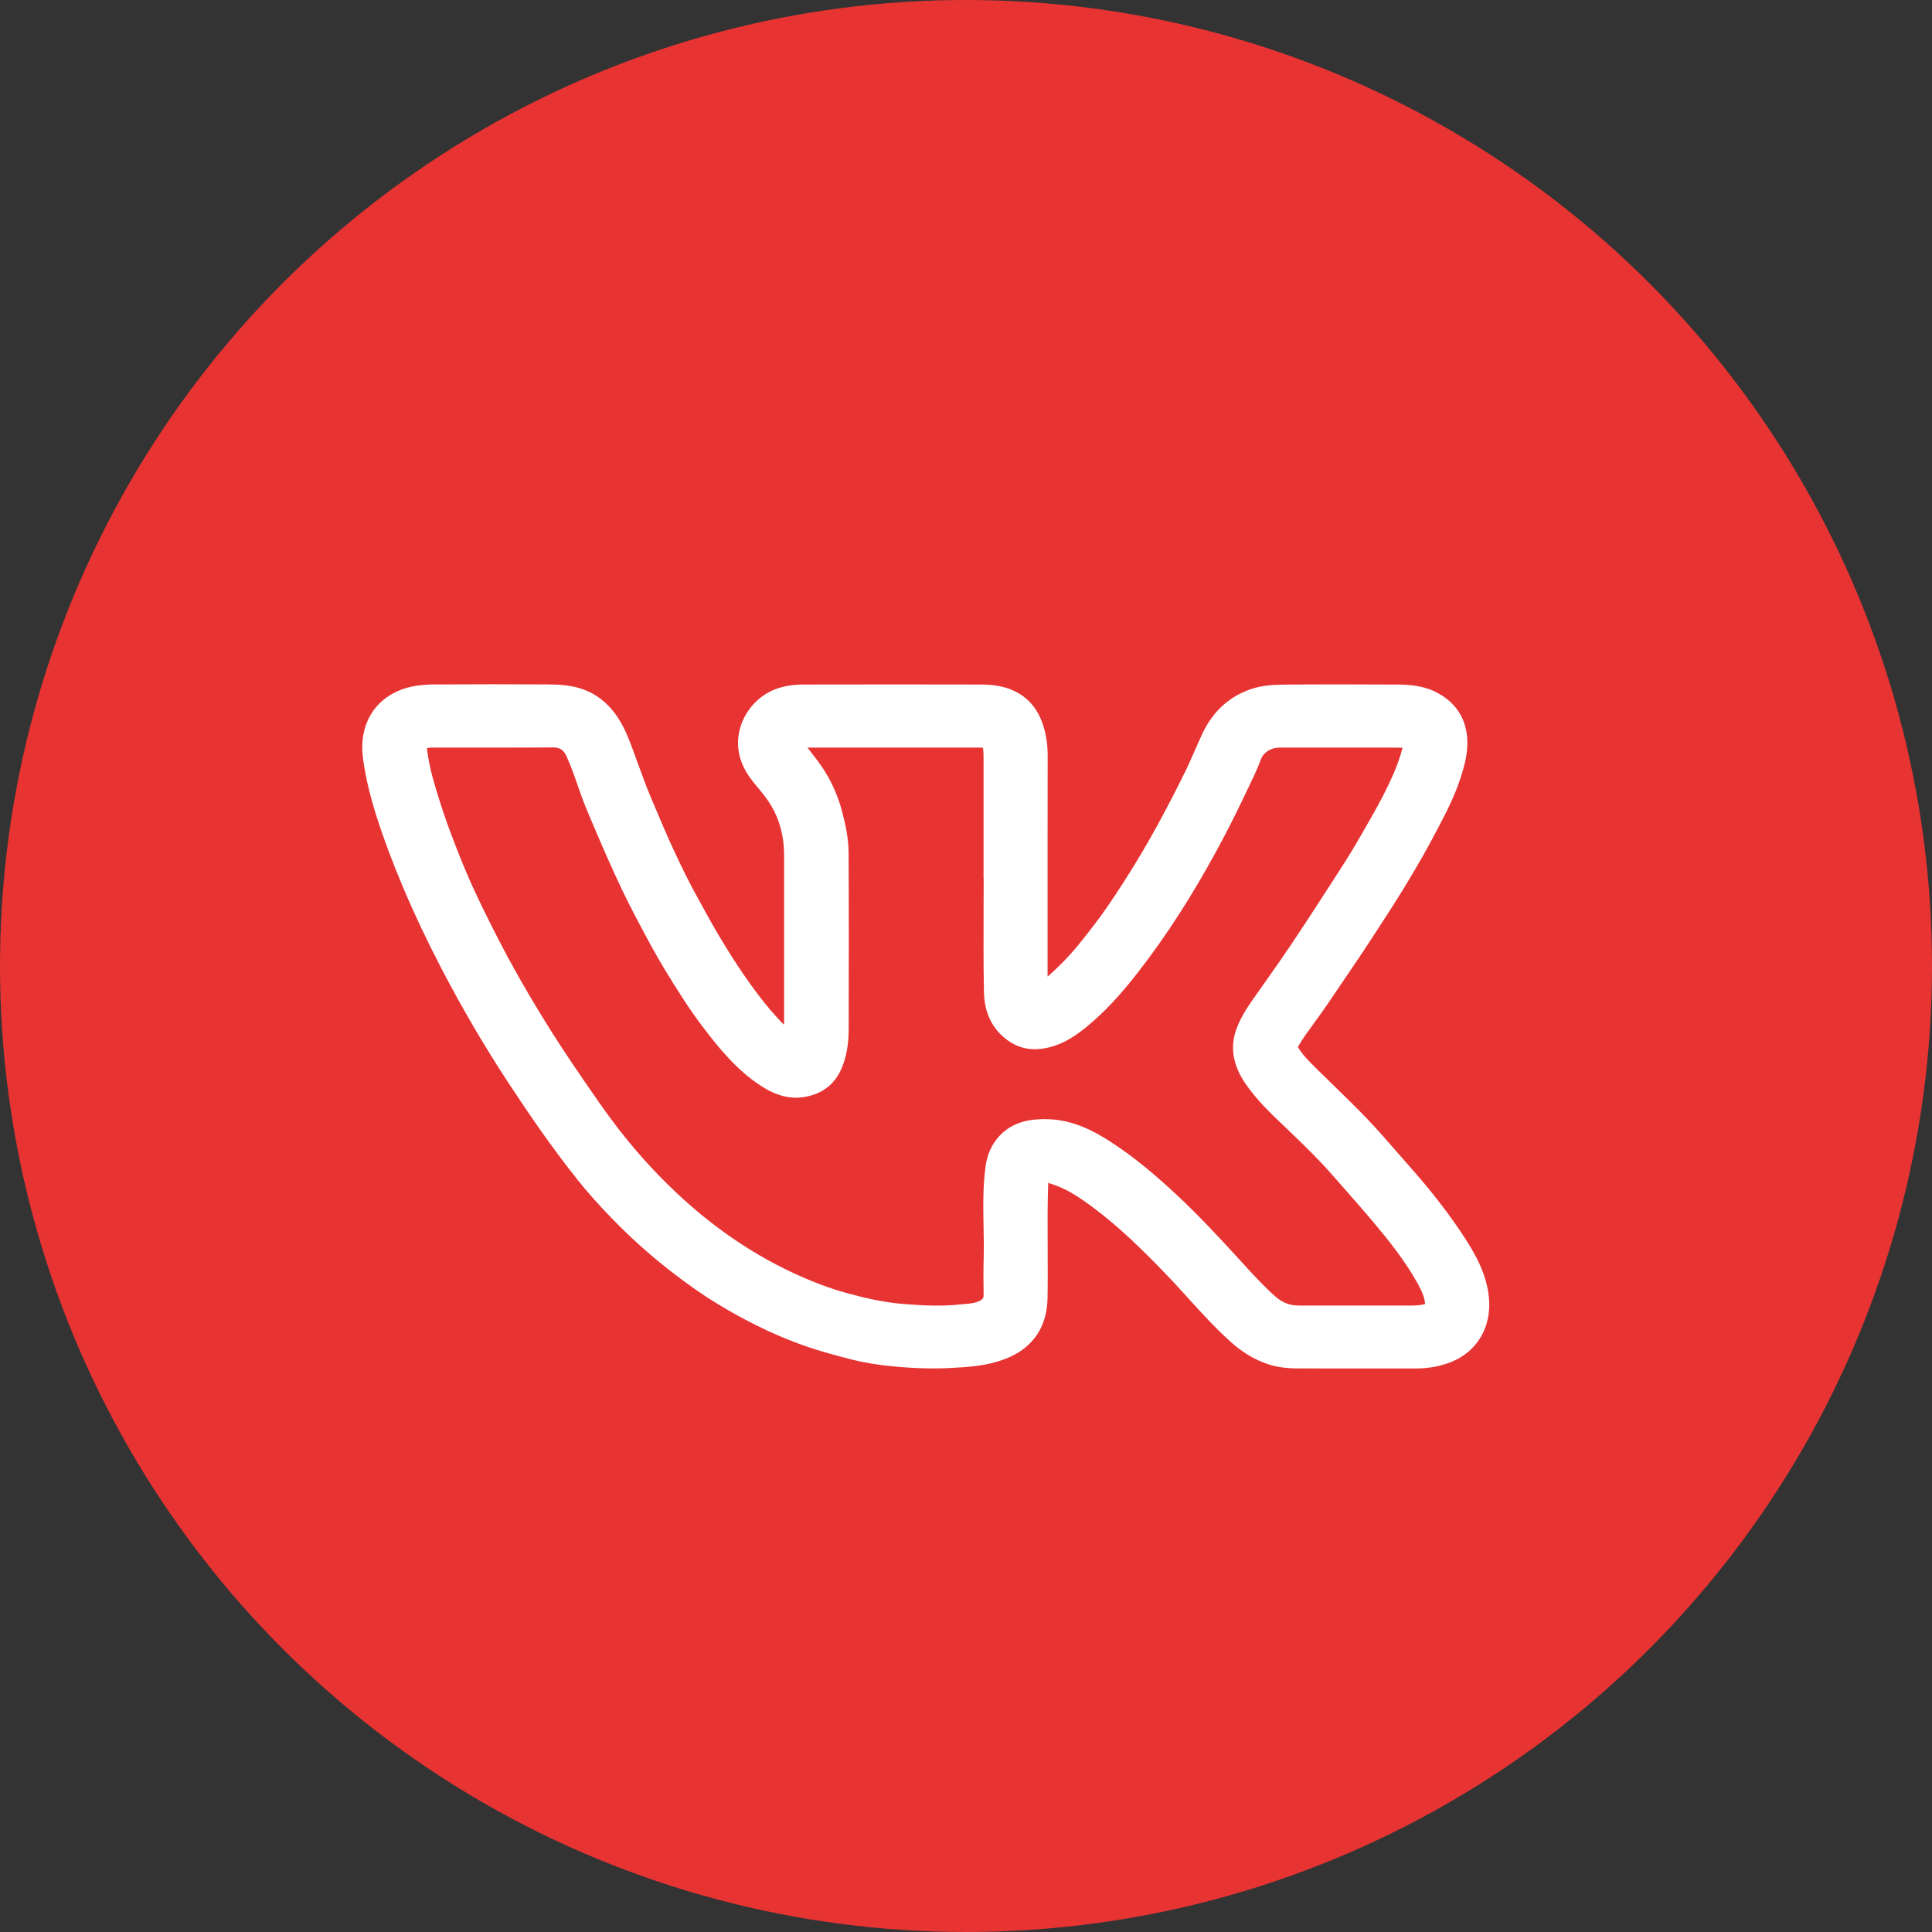 <?xml version="1.0" encoding="UTF-8"?> <svg xmlns="http://www.w3.org/2000/svg" width="48" height="48" viewBox="0 0 48 48" fill="none"><rect x="0" y="0" width="48" height="48" fill="#333333" stroke="none"/> <circle cx="24" cy="24" r="24" fill="#E83333"></circle> <path d="M36.994 32.263C36.945 31.677 36.666 31.178 36.4 30.768C36.032 30.199 35.588 29.622 35.042 29.004C34.942 28.892 34.841 28.775 34.743 28.663C34.491 28.373 34.23 28.074 33.96 27.79C33.706 27.524 33.438 27.264 33.179 27.012C33.032 26.869 32.88 26.722 32.732 26.575L32.689 26.532C32.528 26.372 32.375 26.221 32.261 26.039C32.255 26.03 32.25 26.021 32.246 26.012C32.298 25.923 32.359 25.821 32.425 25.727C32.499 25.622 32.577 25.516 32.651 25.413C32.766 25.254 32.886 25.09 32.998 24.924C33.11 24.757 33.223 24.591 33.336 24.425C33.586 24.058 33.845 23.677 34.092 23.297L34.146 23.214C34.39 22.84 34.641 22.454 34.878 22.067C35.191 21.556 35.457 21.09 35.692 20.639L35.699 20.627C35.912 20.22 36.133 19.799 36.28 19.348C36.383 19.032 36.481 18.693 36.451 18.326C36.411 17.84 36.172 17.471 35.741 17.229C35.4 17.037 35.034 17.01 34.754 17.008C33.7 17.001 32.754 17.001 31.859 17.01C31.639 17.012 31.351 17.027 31.07 17.124C30.53 17.311 30.127 17.684 29.872 18.228C29.807 18.366 29.746 18.508 29.686 18.644C29.605 18.828 29.522 19.018 29.432 19.2C29.237 19.595 29.031 19.995 28.818 20.389C28.442 21.085 28.019 21.781 27.558 22.46C27.34 22.782 27.104 23.086 26.902 23.339C26.641 23.674 26.348 23.983 26.027 24.263V21.514C26.027 21.263 26.027 21.012 26.027 20.761C26.027 20.113 26.027 19.442 26.029 18.782C26.03 18.485 25.988 18.221 25.901 17.972C25.787 17.645 25.595 17.399 25.333 17.239C25.07 17.08 24.771 17.007 24.382 17.007C22.937 17.005 21.443 17.003 19.963 17.007C19.699 17.007 19.48 17.044 19.274 17.119C18.73 17.321 18.344 17.864 18.336 18.441C18.332 18.783 18.459 19.114 18.714 19.428L18.8 19.533C18.936 19.697 19.064 19.851 19.164 20.023C19.375 20.382 19.481 20.793 19.481 21.246C19.481 21.751 19.481 22.256 19.481 22.761C19.481 23.125 19.481 23.49 19.481 23.854C19.481 24.349 19.481 24.905 19.48 25.459C19.461 25.443 19.444 25.426 19.427 25.409C19.227 25.2 19.039 24.98 18.864 24.749C18.526 24.309 18.193 23.807 17.817 23.172C17.708 22.988 17.603 22.796 17.501 22.61C17.456 22.529 17.412 22.448 17.367 22.367C17.16 21.998 16.954 21.587 16.718 21.076C16.57 20.756 16.43 20.425 16.295 20.105C16.256 20.013 16.217 19.921 16.178 19.829C16.057 19.545 15.95 19.249 15.846 18.963C15.805 18.852 15.764 18.736 15.722 18.623C15.598 18.29 15.479 17.992 15.277 17.723C15.076 17.454 14.821 17.255 14.524 17.14C14.211 17.017 13.875 17.005 13.584 17.004C12.698 16.998 11.763 16.999 10.805 17.005C10.528 17.007 10.202 17.028 9.887 17.168C9.596 17.297 9.372 17.49 9.22 17.74C9.027 18.059 8.96 18.443 9.023 18.88C9.087 19.327 9.198 19.792 9.361 20.302C9.534 20.845 9.749 21.416 10.017 22.052C10.285 22.688 10.597 23.349 10.97 24.067C11.473 25.034 12.024 25.976 12.622 26.888C13.073 27.574 13.677 28.471 14.356 29.32C14.598 29.623 14.87 29.928 15.186 30.254C15.645 30.731 16.139 31.174 16.662 31.581C17.117 31.933 17.48 32.186 17.841 32.404C18.5 32.801 19.126 33.11 19.756 33.351C20.245 33.538 20.75 33.674 21.179 33.782C21.491 33.86 21.841 33.916 22.249 33.953C22.759 33.999 23.214 34.009 23.643 33.986C24.011 33.965 24.392 33.944 24.772 33.83C25.076 33.738 25.304 33.622 25.49 33.465C25.836 33.173 26.016 32.764 26.026 32.248C26.033 31.838 26.031 31.422 26.029 31.02C26.026 30.485 26.023 29.933 26.043 29.39C26.132 29.415 26.219 29.445 26.304 29.48C26.621 29.611 26.899 29.808 27.156 29.999C27.819 30.492 28.413 31.081 28.956 31.644C29.146 31.84 29.332 32.047 29.514 32.246C29.846 32.612 30.19 32.991 30.568 33.331C30.855 33.59 31.151 33.77 31.473 33.883C31.694 33.961 31.938 33.997 32.242 33.998C32.683 34 33.127 34 33.569 34C33.95 34 34.328 34 34.7 34H35.169C35.497 34 35.792 33.944 36.071 33.831C36.699 33.574 37.053 32.973 36.994 32.263ZM24.436 30.459C24.441 30.721 24.446 30.994 24.439 31.259C24.43 31.562 24.433 31.867 24.438 32.179C24.438 32.242 24.421 32.282 24.325 32.327C24.22 32.377 24.098 32.387 23.97 32.398C23.933 32.401 23.894 32.404 23.856 32.408C23.412 32.457 22.97 32.439 22.442 32.397C21.924 32.355 21.434 32.235 21.024 32.122C20.613 32.009 20.18 31.846 19.696 31.621C19.129 31.355 18.588 31.039 18.078 30.678C17.49 30.263 16.931 29.782 16.369 29.205C15.986 28.81 15.628 28.392 15.296 27.955C15.034 27.613 14.785 27.25 14.544 26.899L14.443 26.751C14.098 26.251 13.775 25.756 13.483 25.28C13.057 24.587 12.695 23.947 12.376 23.325C12.157 22.896 11.925 22.435 11.713 21.964C11.55 21.6 11.391 21.21 11.198 20.698C11.071 20.362 10.951 20.003 10.82 19.566C10.706 19.191 10.639 18.878 10.607 18.585L10.617 18.584L10.642 18.58C10.695 18.573 10.75 18.572 10.804 18.574H10.86C11.138 18.574 11.417 18.574 11.696 18.574C12.366 18.574 13.059 18.575 13.74 18.57H13.744C13.906 18.57 14 18.63 14.068 18.776C14.178 19.011 14.266 19.263 14.35 19.506C14.38 19.59 14.41 19.678 14.441 19.764C14.508 19.95 14.582 20.128 14.639 20.263C14.759 20.546 14.917 20.919 15.08 21.288C15.333 21.864 15.573 22.364 15.814 22.819L15.855 22.897C16.064 23.291 16.279 23.699 16.517 24.089C16.795 24.545 17.122 25.072 17.495 25.558C17.863 26.04 18.306 26.587 18.896 26.972C19.299 27.236 19.663 27.322 20.041 27.244C20.456 27.159 20.748 26.922 20.91 26.54C21.028 26.259 21.084 25.951 21.085 25.574C21.088 24.244 21.091 22.698 21.083 21.18C21.081 20.817 21.002 20.465 20.924 20.17C20.83 19.807 20.68 19.46 20.48 19.142C20.365 18.963 20.235 18.797 20.109 18.636C20.093 18.615 20.077 18.595 20.061 18.574C20.319 18.574 20.576 18.574 20.834 18.574H21.277H21.841C22.686 18.574 23.559 18.576 24.418 18.574C24.437 18.666 24.437 18.763 24.436 18.866C24.436 18.89 24.436 18.915 24.436 18.939C24.437 19.635 24.437 20.343 24.436 21.027V21.823H24.439C24.439 22.061 24.438 22.301 24.437 22.534C24.435 23.226 24.432 23.94 24.446 24.644C24.455 25.154 24.645 25.552 25.009 25.827C25.271 26.026 25.571 26.102 25.902 26.054C26.371 25.985 26.728 25.733 27.016 25.495C27.433 25.15 27.82 24.739 28.269 24.162C28.631 23.698 28.988 23.191 29.331 22.655C29.624 22.197 29.914 21.705 30.217 21.15C30.469 20.688 30.706 20.222 30.921 19.765C30.956 19.69 30.993 19.614 31.028 19.541C31.134 19.32 31.245 19.092 31.332 18.854C31.393 18.692 31.58 18.575 31.778 18.574C32.405 18.574 33.044 18.574 33.66 18.574H34.163H34.341C34.507 18.574 34.678 18.574 34.847 18.577C34.786 18.808 34.706 19.033 34.609 19.252C34.39 19.754 34.111 20.238 33.84 20.706C33.809 20.761 33.777 20.815 33.746 20.869C33.556 21.2 33.344 21.529 33.139 21.846L33.118 21.878C32.836 22.316 32.462 22.893 32.074 23.474C31.896 23.74 31.708 24.007 31.526 24.265C31.462 24.357 31.397 24.448 31.333 24.539C31.302 24.584 31.269 24.63 31.237 24.675C31.043 24.948 30.842 25.23 30.72 25.562C30.556 26.004 30.628 26.456 30.932 26.906C31.214 27.324 31.579 27.67 31.932 28.005C32.017 28.085 32.103 28.168 32.188 28.251C32.469 28.524 32.786 28.833 33.071 29.158C33.149 29.247 33.227 29.335 33.305 29.424C33.582 29.738 33.867 30.062 34.14 30.387C34.515 30.833 34.905 31.322 35.215 31.877C35.32 32.064 35.392 32.223 35.407 32.399L35.401 32.4C35.255 32.438 35.103 32.438 34.943 32.436C34.91 32.436 34.877 32.436 34.844 32.436C34.422 32.436 33.992 32.436 33.577 32.436C33.146 32.436 32.7 32.436 32.262 32.436H32.26C32.043 32.436 31.853 32.361 31.677 32.204C31.39 31.948 31.124 31.657 30.867 31.375L30.765 31.263C30.284 30.737 29.767 30.181 29.214 29.667C28.794 29.277 28.229 28.776 27.581 28.36C27.197 28.113 26.677 27.827 26.057 27.807C25.674 27.795 25.189 27.832 24.827 28.226C24.641 28.428 24.526 28.681 24.486 28.978C24.418 29.475 24.427 29.975 24.436 30.459Z" fill="white"></path> </svg> 